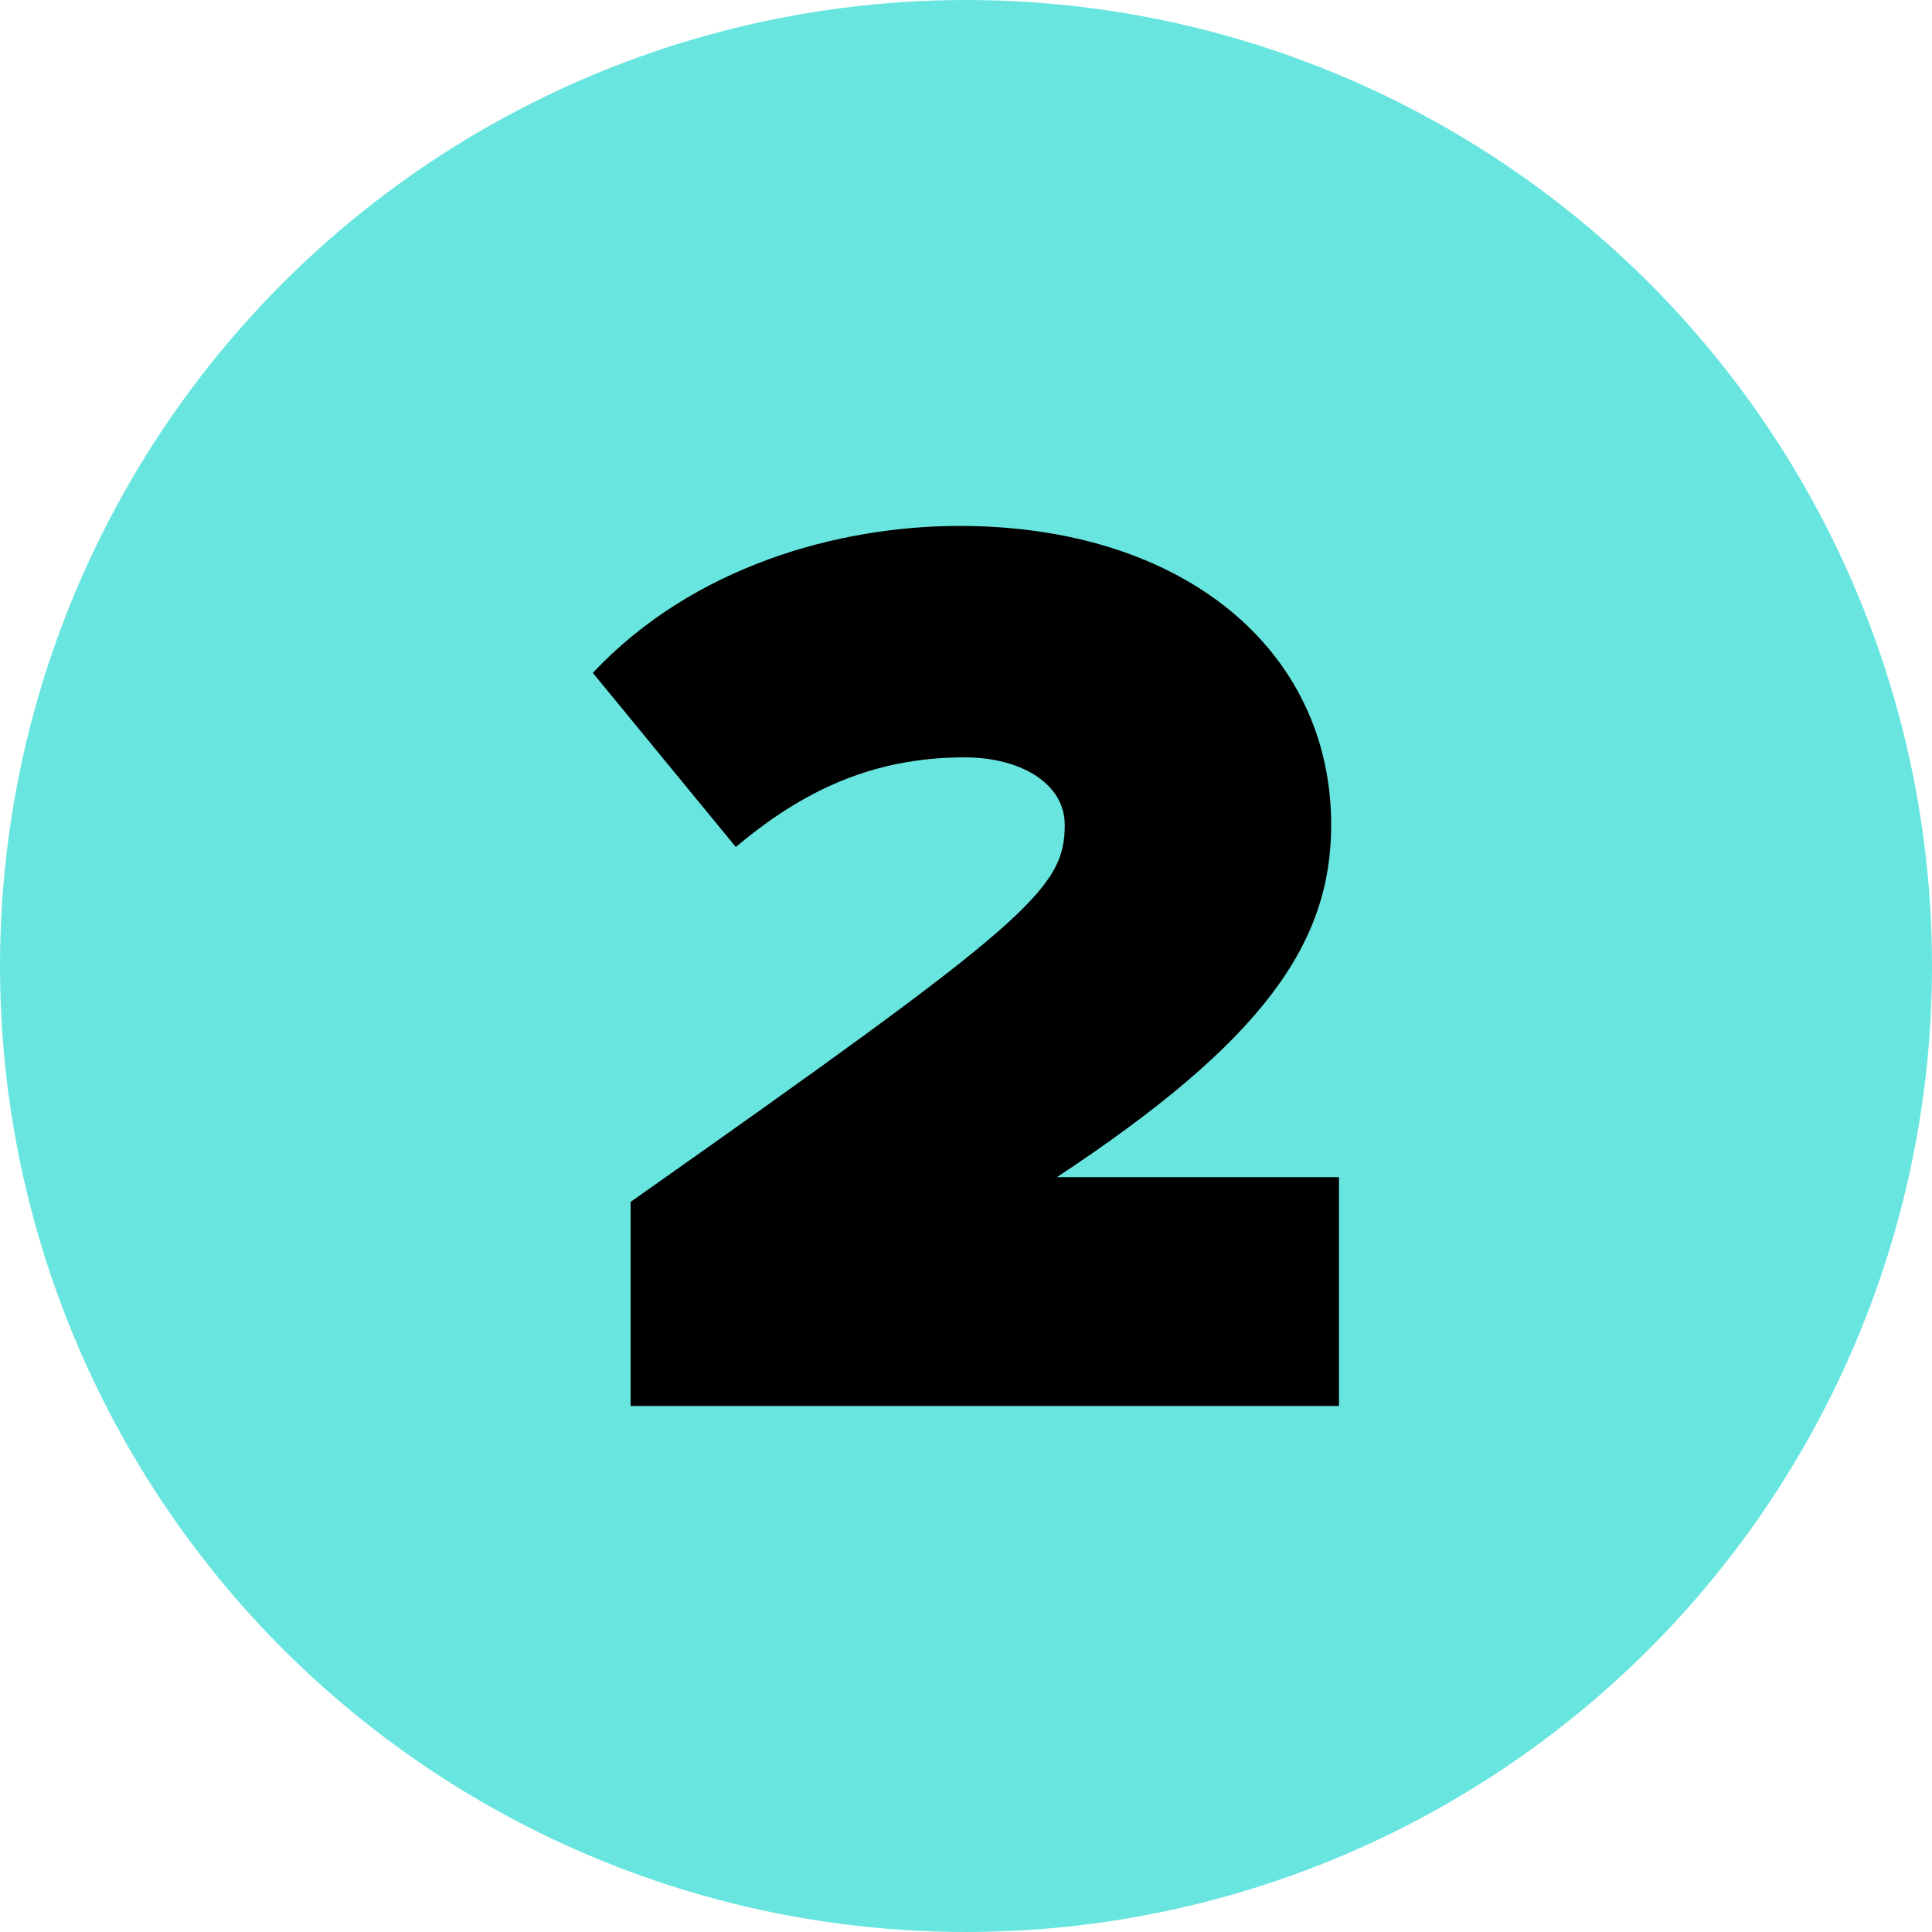 <?xml version="1.0" encoding="UTF-8"?>
<svg id="Layer_2" data-name="Layer 2" xmlns="http://www.w3.org/2000/svg" viewBox="0 0 280.76 280.76">
  <g id="Layer_1-2" data-name="Layer 1">
    <g>
      <circle cx="140.38" cy="140.38" r="140.38" fill="#69e5df" stroke-width="0"/>
      <path d="M91.64,204.32v-29.66c57.62-40.61,63.09-45.34,63.09-54.78,0-6.04-6.42-9.82-14.55-9.82-13.41,0-23.61,4.91-33.25,13.03l-20.78-25.31c14.55-15.49,35.7-21.35,53.27-21.35,32.68,0,54.03,18.13,54.03,43.45,0,17.19-9.82,31.36-39.86,51.19h40.99v33.25h-102.95Z" stroke-width="0"/>
    </g>
  </g>
</svg>
